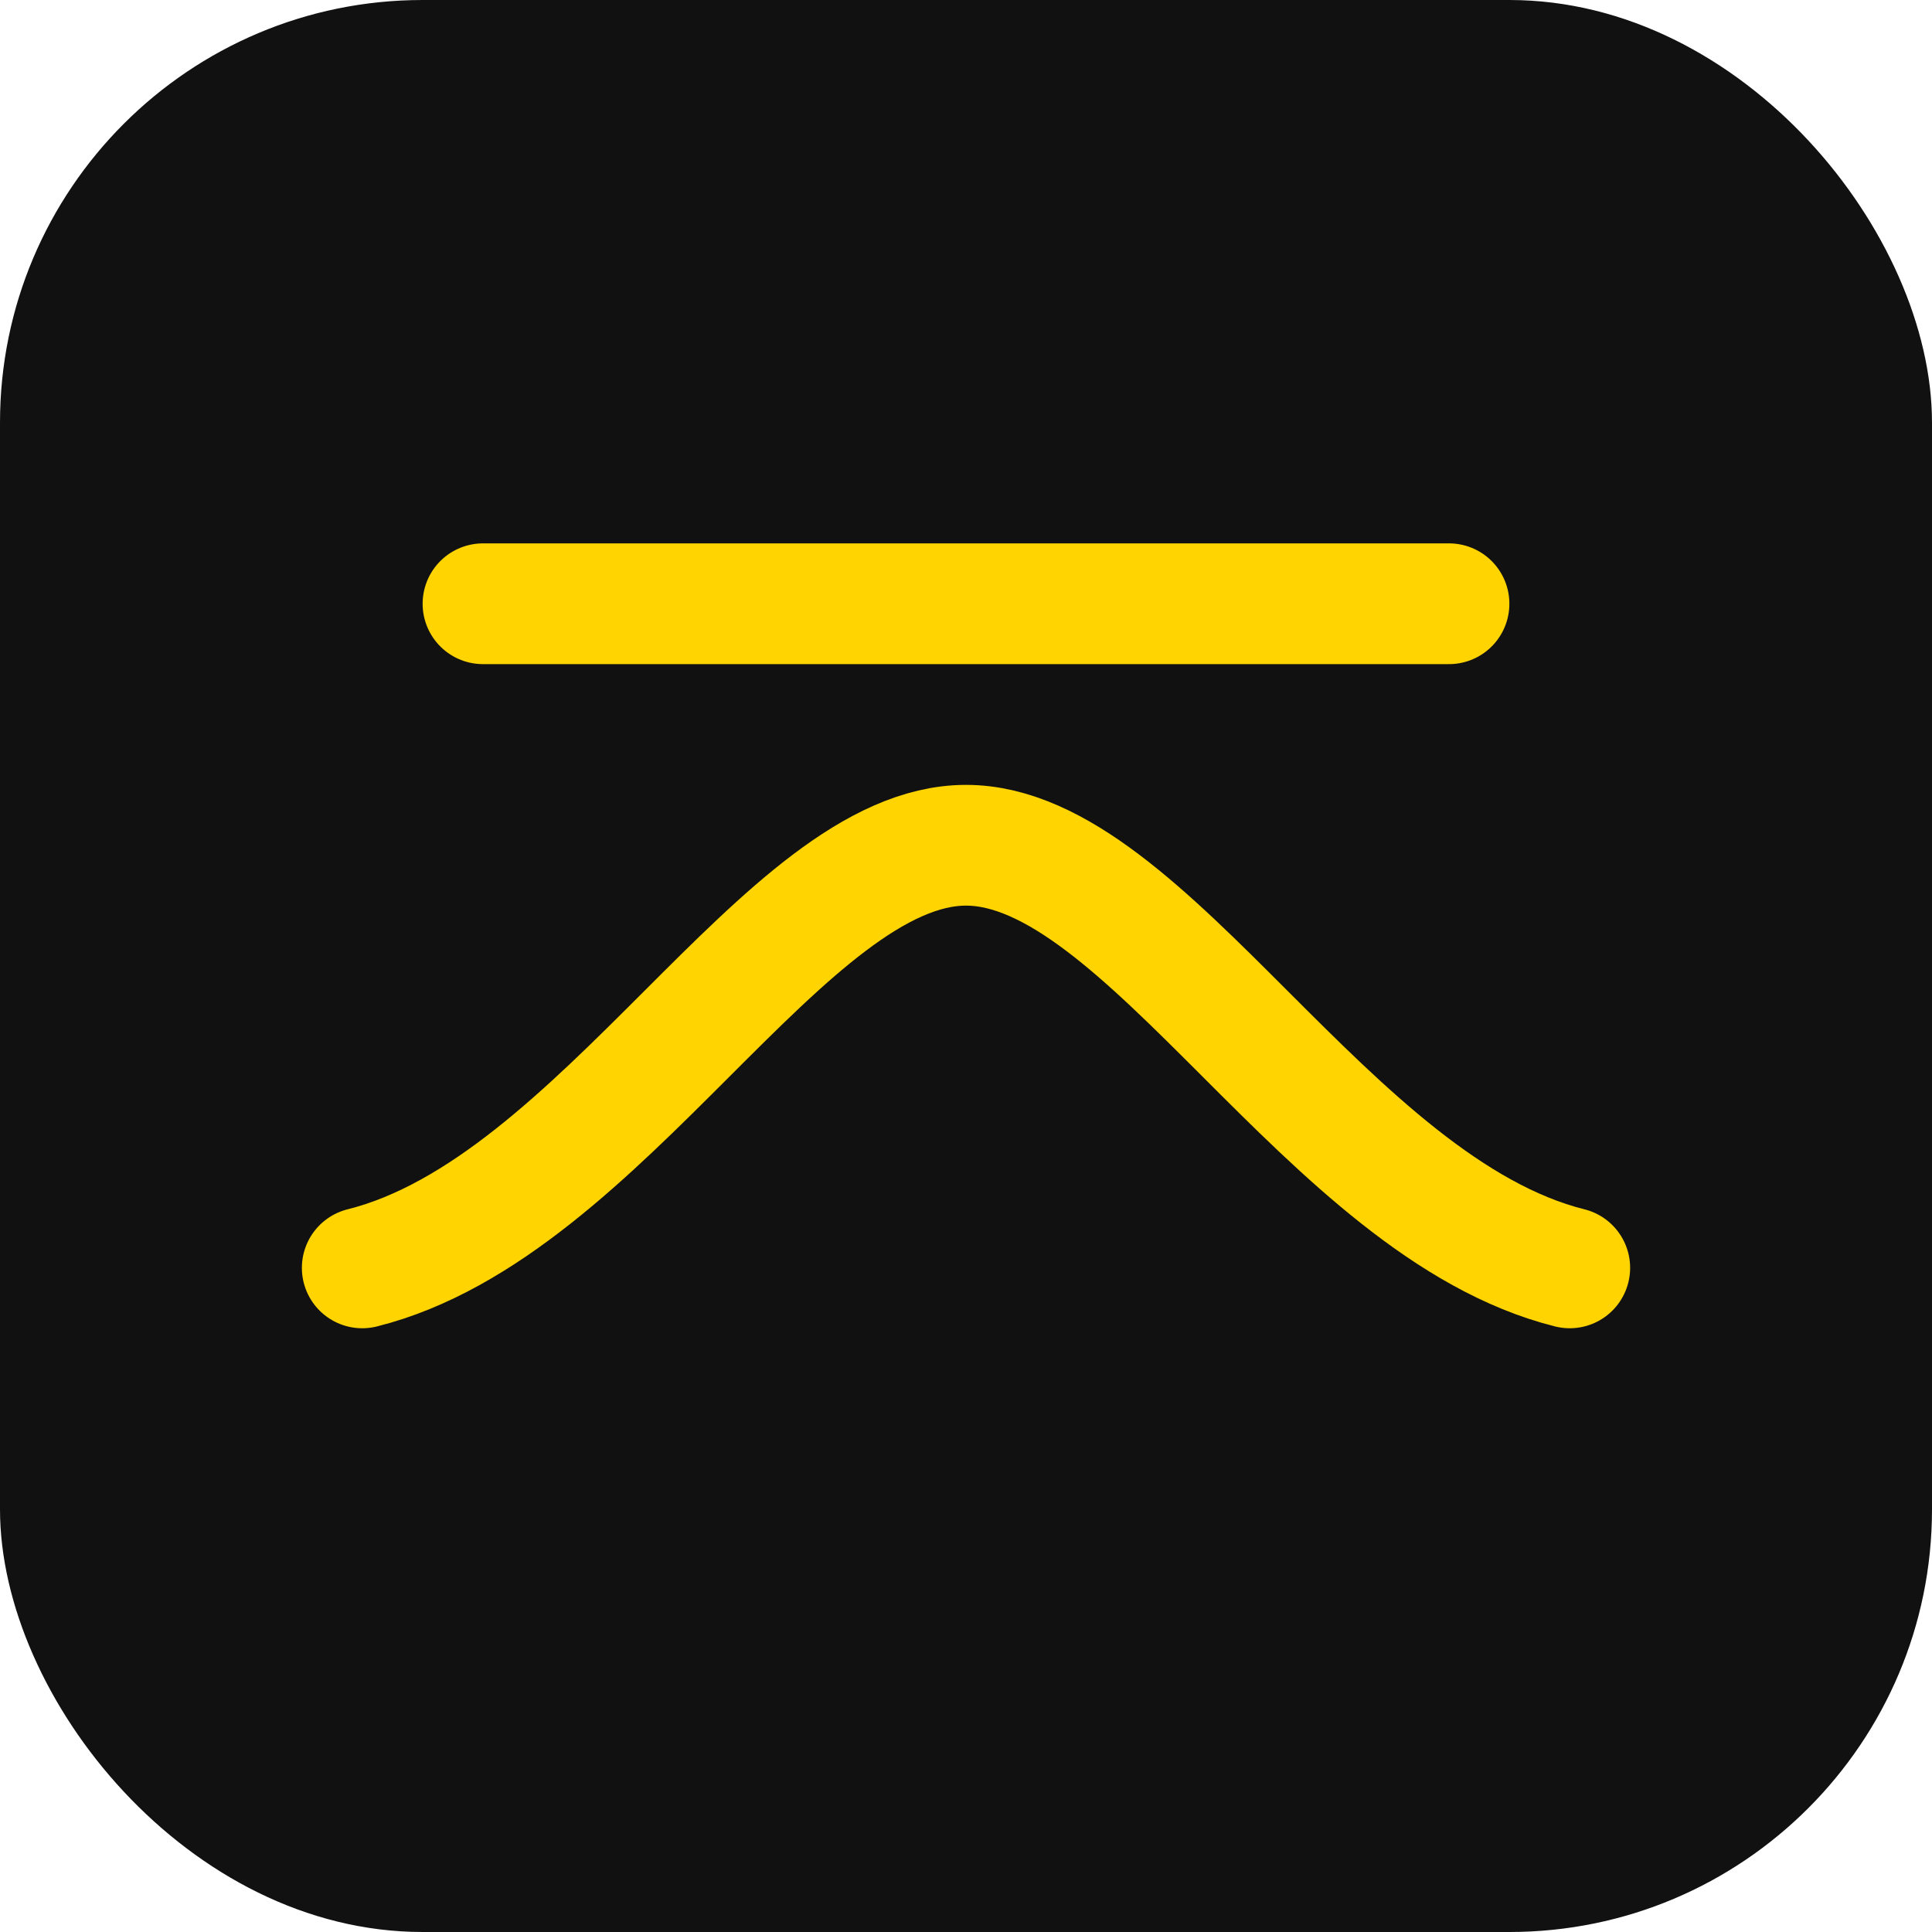 <svg xmlns="http://www.w3.org/2000/svg" width="64" height="64" viewBox="0 0 64 64" fill="none">
  <rect width="64" height="64" rx="14" fill="#111"/>
  <path d="M12 42c8-2 14-14 20-14s12 12 20 14" stroke="#FFD400" stroke-width="4" stroke-linecap="round"/>
  <path d="M16 20h32" stroke="#FFD400" stroke-width="4" stroke-linecap="round"/>
</svg>

